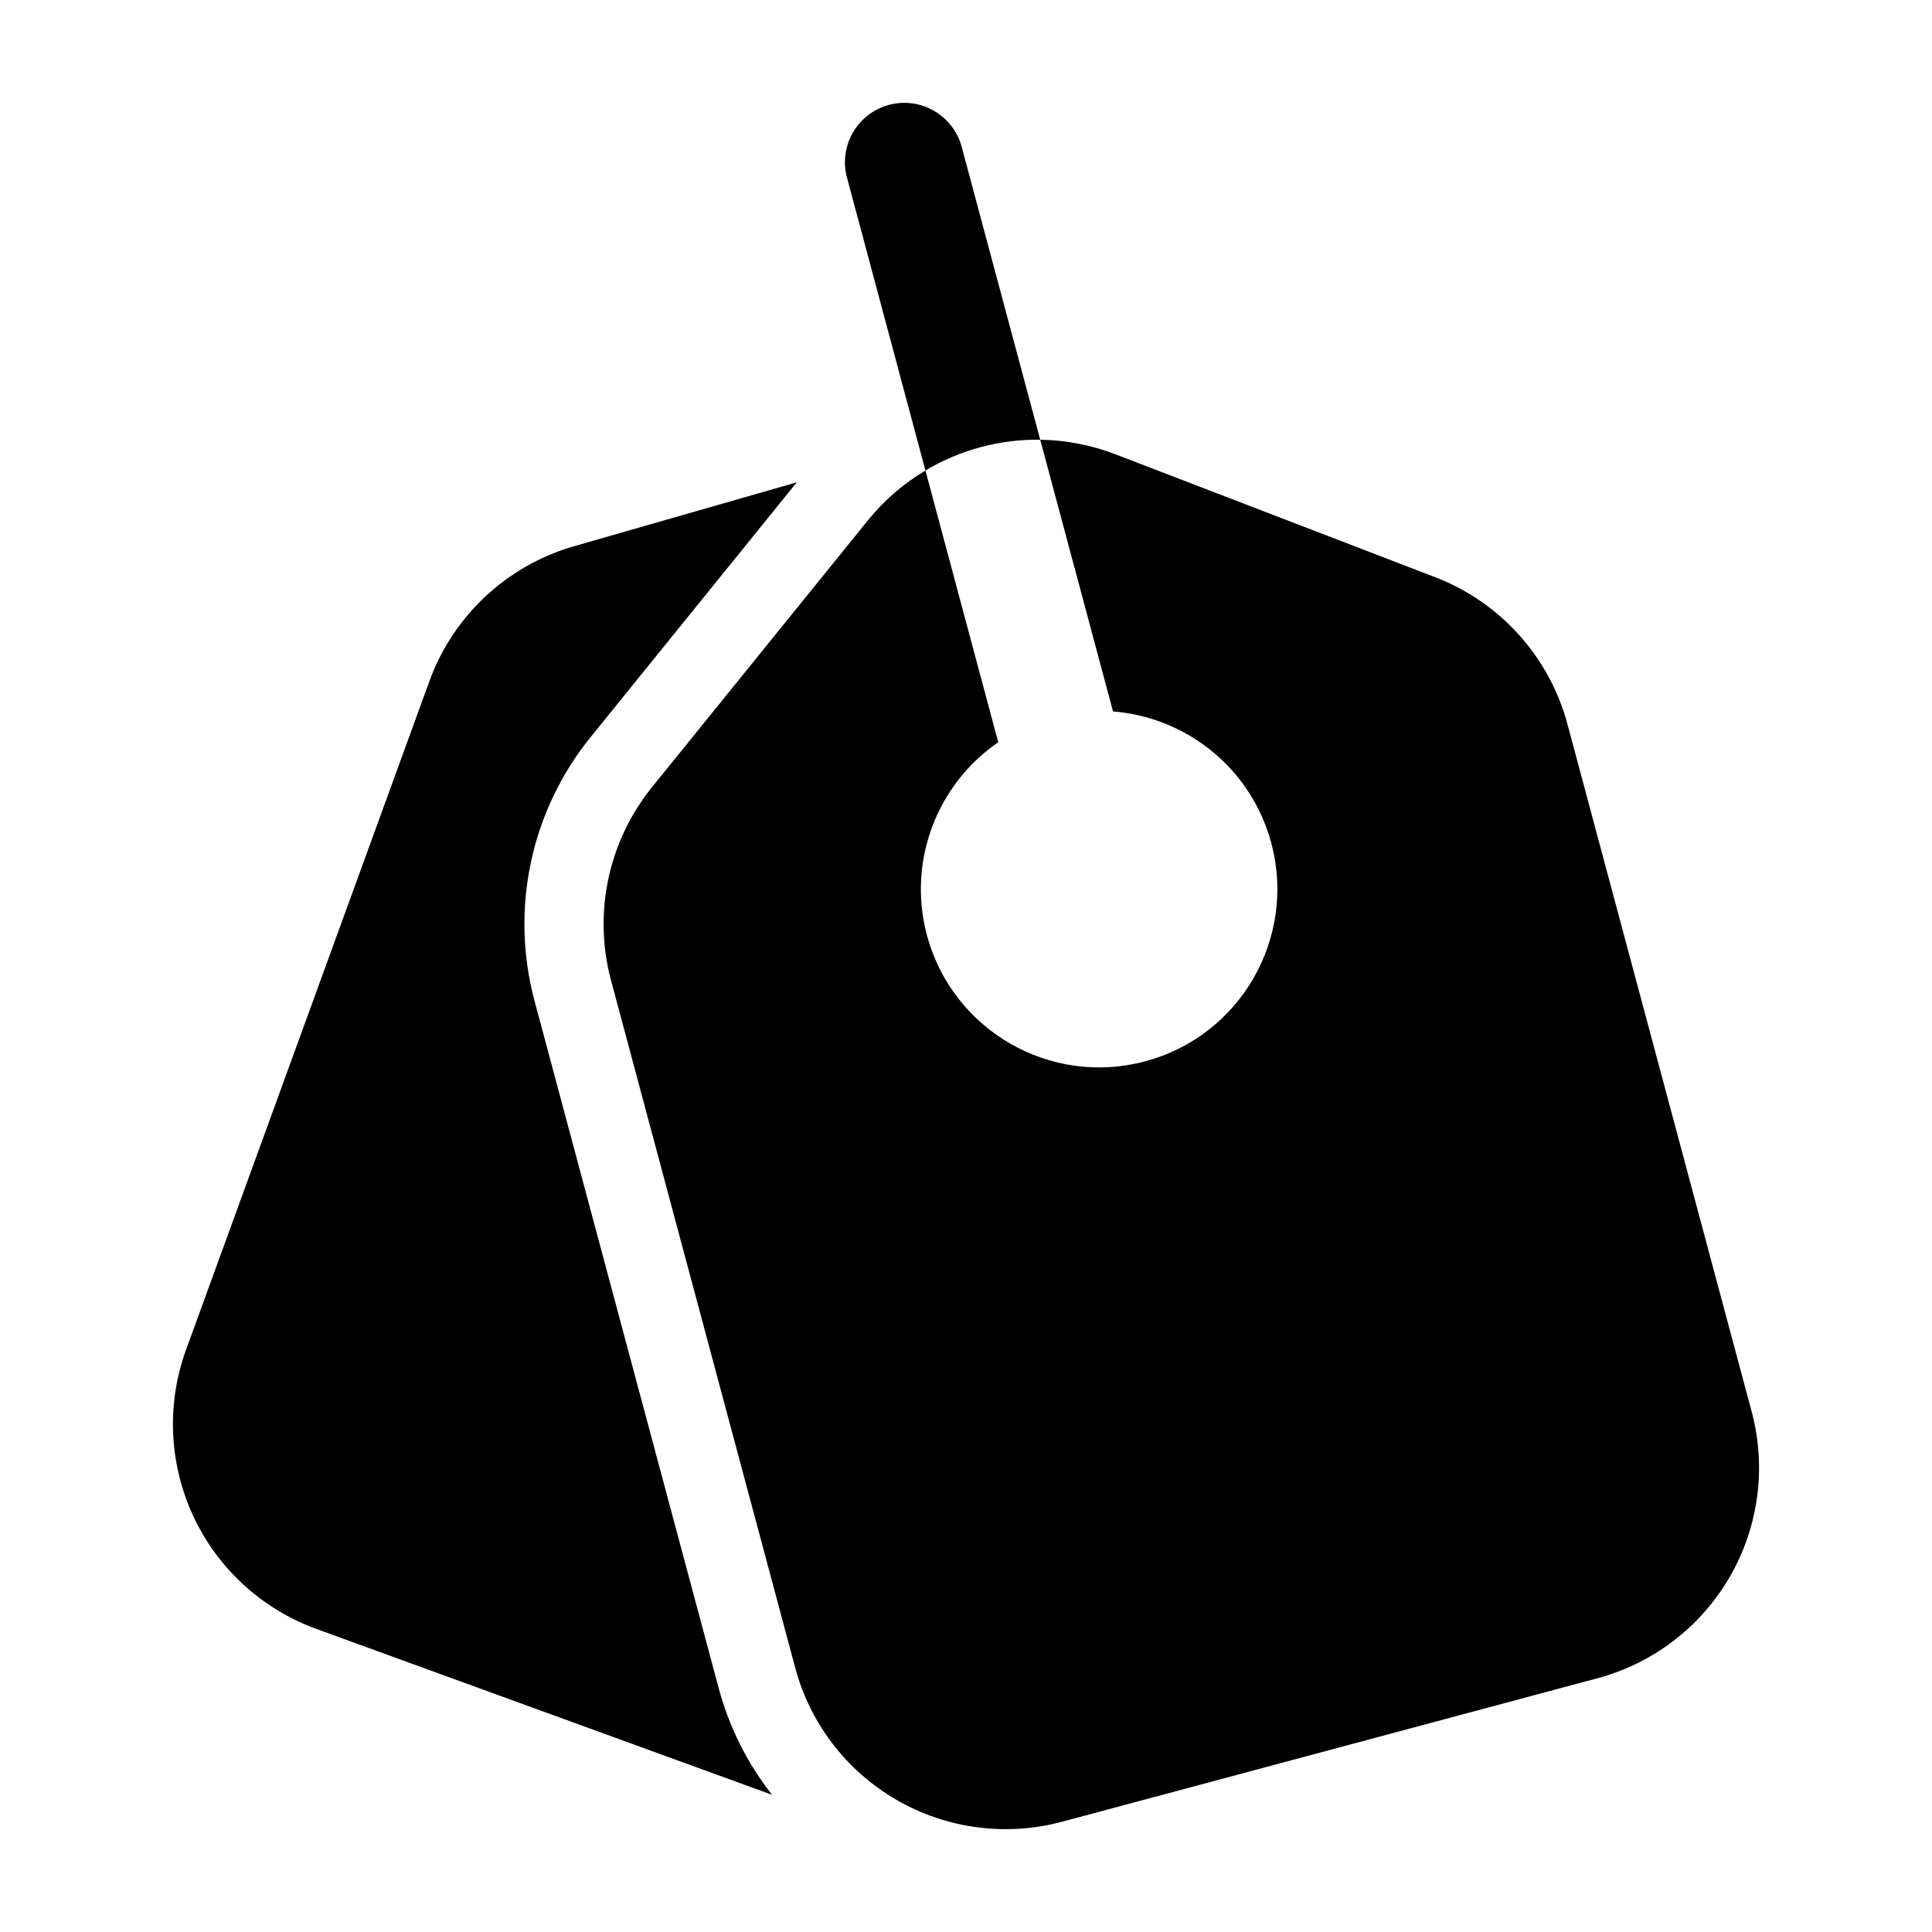 <?xml version="1.0" encoding="UTF-8"?>
<!-- Uploaded to: SVG Repo, www.svgrepo.com, Generator: SVG Repo Mixer Tools -->
<svg fill="#000000" width="800px" height="800px" version="1.1" viewBox="144 144 512 512" xmlns="http://www.w3.org/2000/svg">
 <g fill-rule="evenodd">
  <path d="m419.67 260.53 19.293 72.004c19.398 1.531 36.633 15.031 41.941 34.891 6.738 25.168-8.207 51.094-33.398 57.832-25.168 6.758-51.094-8.207-57.855-33.398-5.312-19.836 2.856-40.156 18.895-51.156l-19.293-72.004c-5.731 3.402-10.938 7.852-15.305 13.266-17.191 21.242-41.965 51.871-57.141 70.617-11.609 14.359-15.66 33.418-10.875 51.242l48.805 182.13c3.945 14.801 13.625 27.395 26.891 35.059 13.266 7.66 29.012 9.719 43.809 5.773 40.262-10.789 101.66-27.246 141.93-38.039 14.801-3.969 27.395-13.645 35.059-26.891 7.66-13.266 9.742-29.031 5.773-43.809l-48.805-182.13c-4.785-17.844-17.801-32.309-35.035-38.941-22.504-8.648-59.281-22.777-84.809-32.602-6.488-2.477-13.203-3.738-19.879-3.84z"/>
  <path d="m355.16 271.82-59.051 16.941c-17.738 5.102-31.992 18.391-38.309 35.75l-64.488 177.17c-5.227 14.379-4.535 30.27 1.93 44.145 6.465 13.875 18.199 24.602 32.578 29.852l120.77 43.957c-6.508-8.293-11.355-17.887-14.129-28.254l-48.805-182.13c-6.508-24.328-1.008-50.297 14.84-69.883l54.664-67.551z"/>
  <path d="m389.25 268.69c9.172-5.481 19.734-8.312 30.418-8.164l-20.805-77.586c-2.246-8.398-10.875-13.395-19.27-11.148-8.398 2.246-13.395 10.895-11.125 19.293l20.781 77.609z"/>
 </g>
</svg>